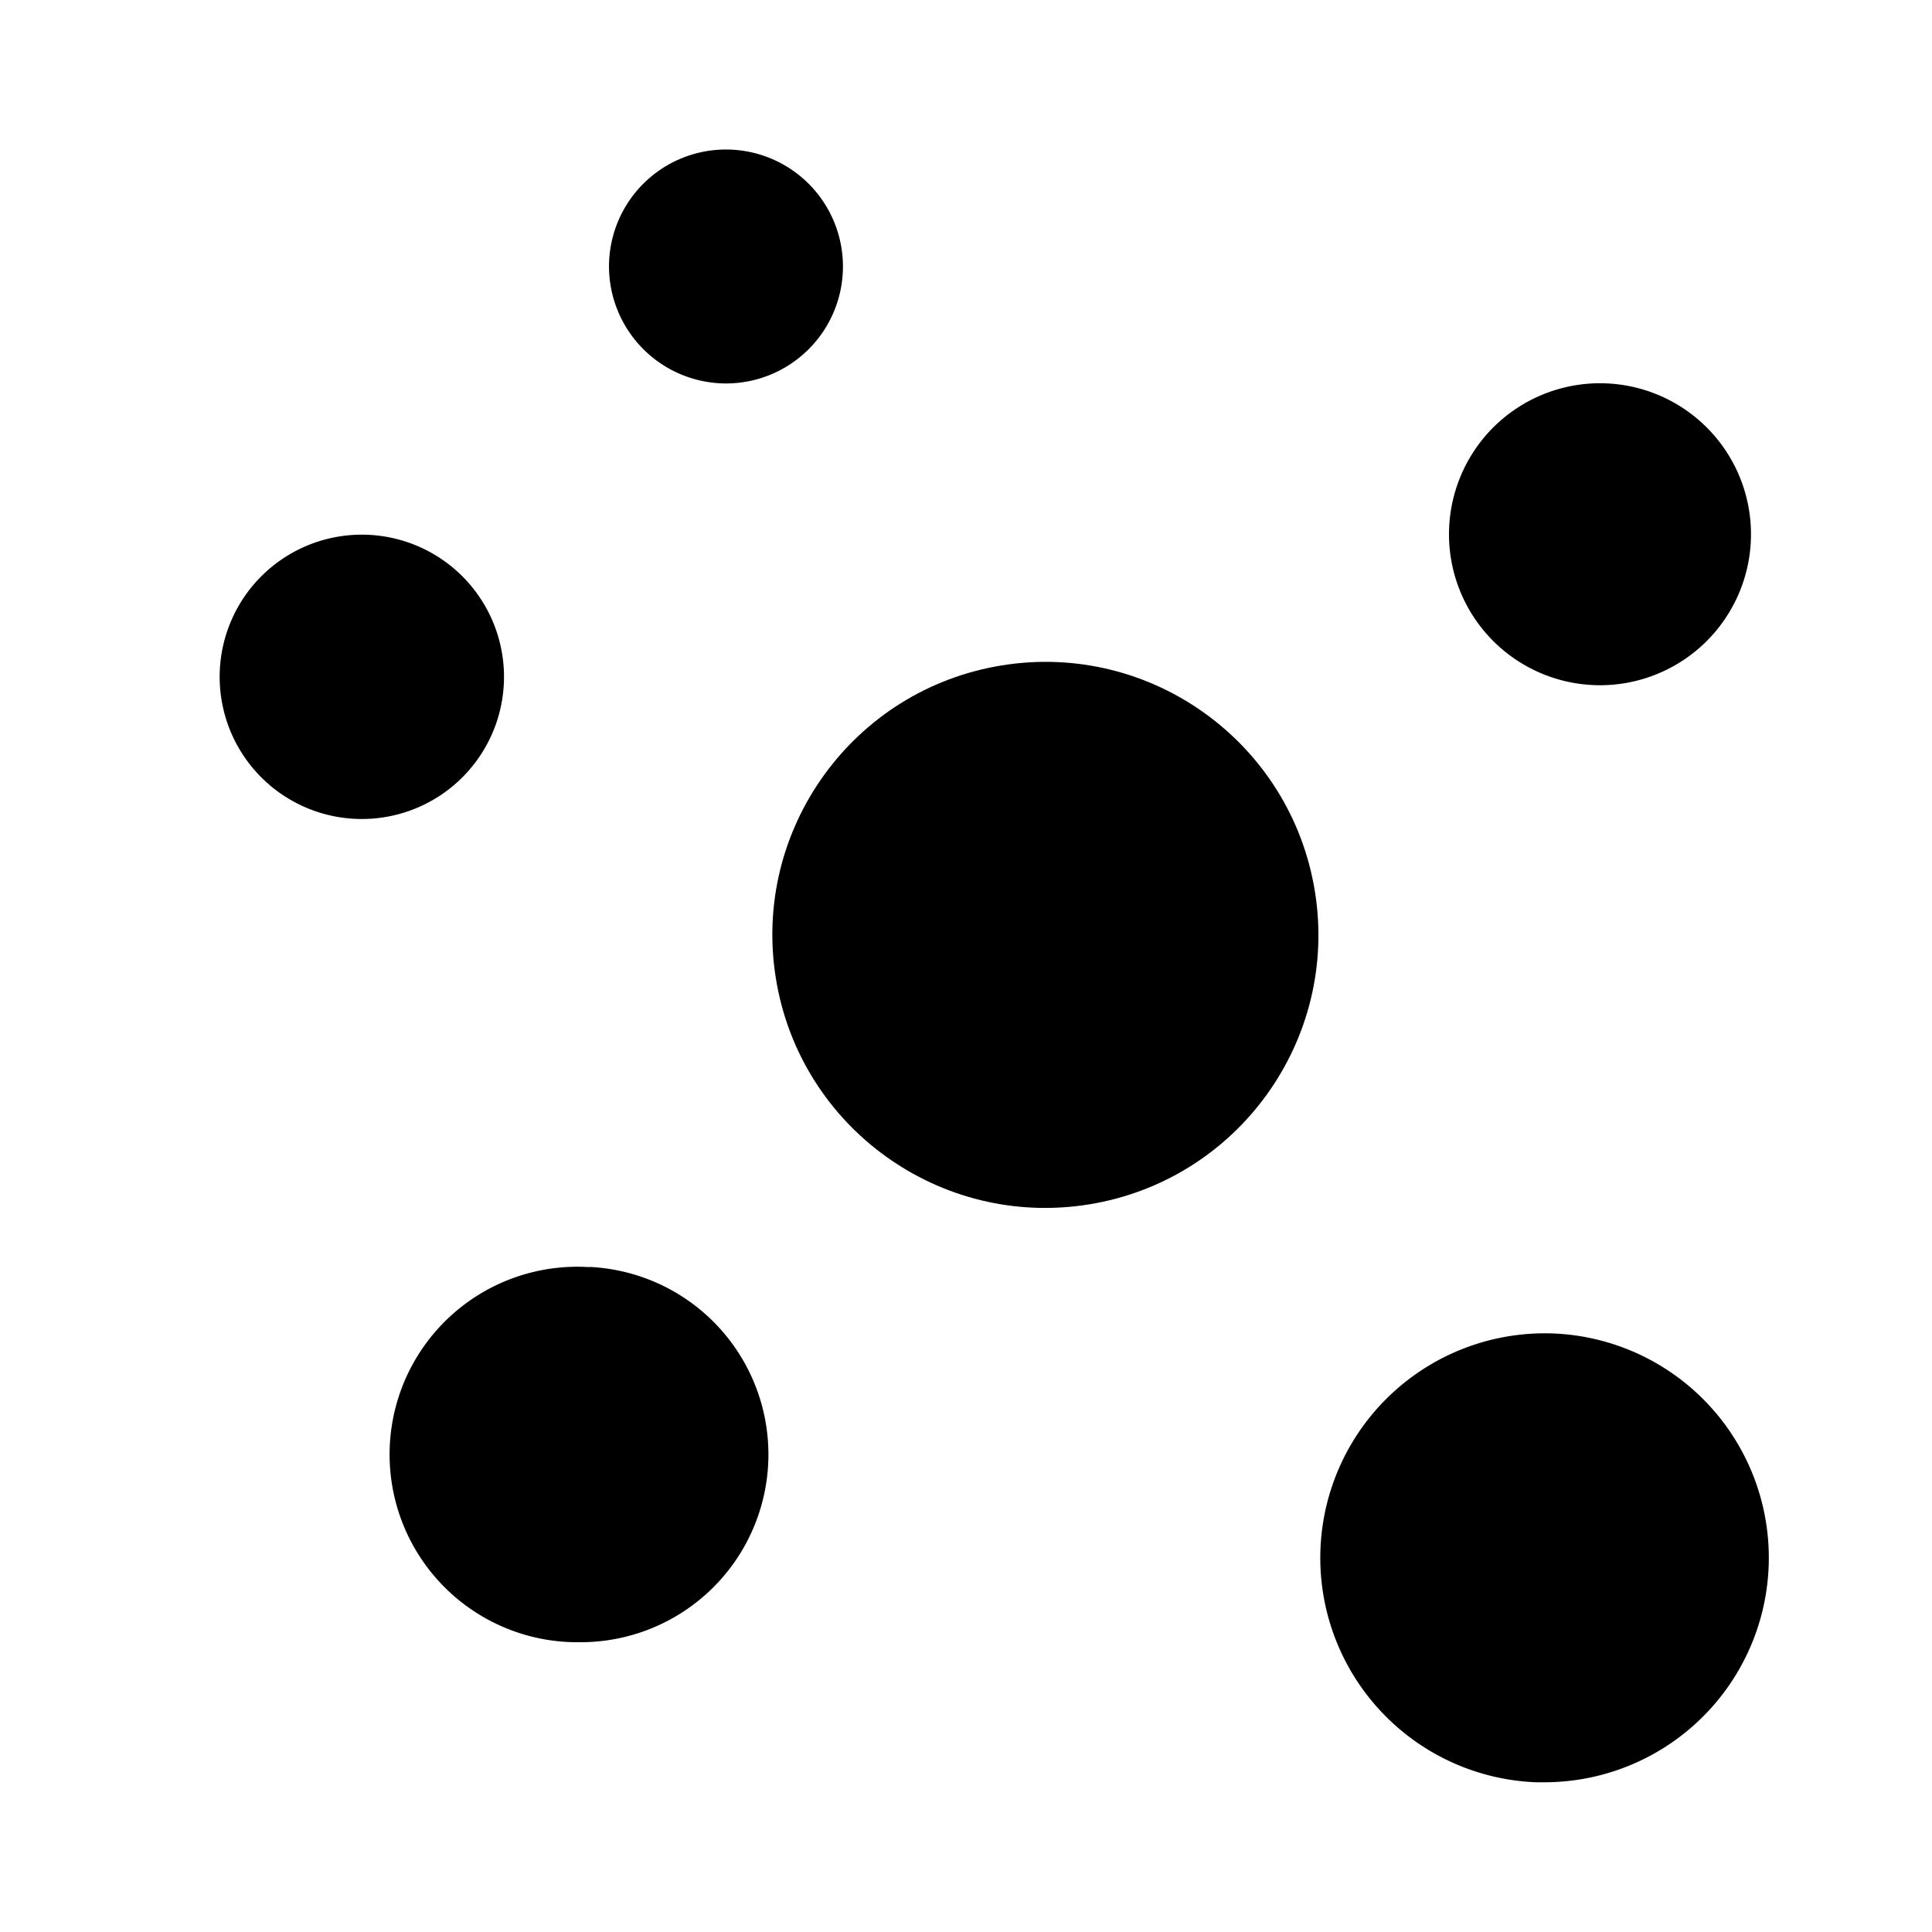 <svg id="レイヤー_1" data-name="レイヤー 1" xmlns="http://www.w3.org/2000/svg" width="92" height="92" viewBox="0 0 92 92"><circle cx="49.78" cy="44.52" r="13" transform="translate(-6.49 8.55) rotate(-9.22)"/><path d="M76.16,32.63A7.19,7.19,0,1,0,69,25.45,7.19,7.19,0,0,0,76.16,32.63Z"/><path d="M24,32.22A6.77,6.77,0,1,0,17.2,39,6.77,6.77,0,0,0,24,32.22Z"/><path d="M34.6,18.26A5.57,5.57,0,1,0,29,12.69,5.58,5.58,0,0,0,34.6,18.26Z"/><path d="M28.07,60.34a8.94,8.94,0,1,0-.73,17.86h.37a8.94,8.94,0,0,0,.36-17.87Z"/><path d="M74,63.5a10.69,10.69,0,0,0-.87,21.37h.45A10.69,10.69,0,0,0,74,63.5Z"/></svg>
